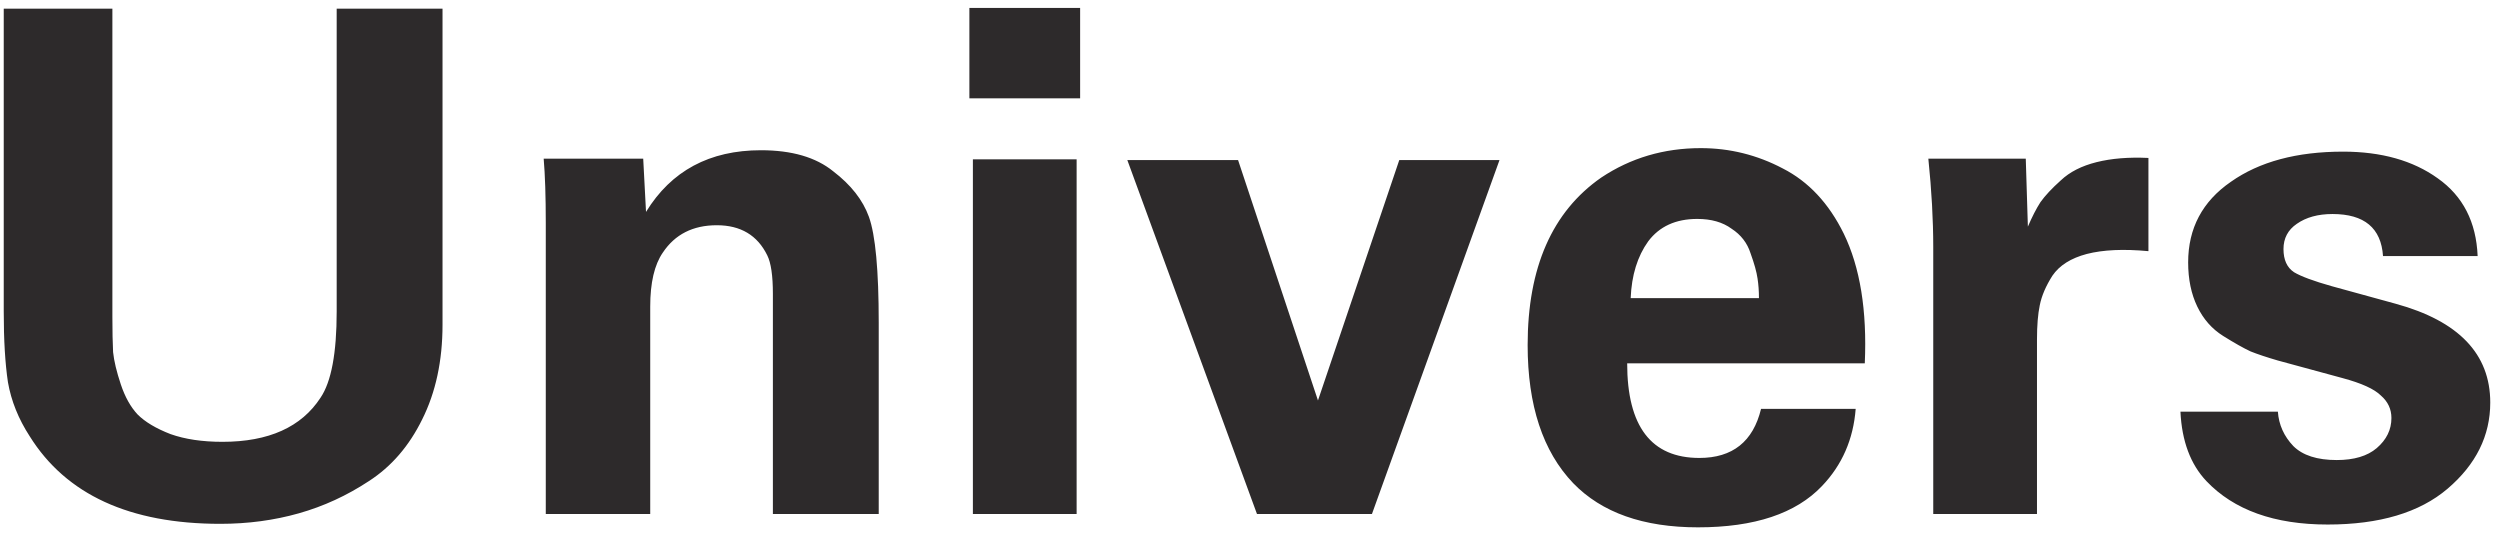 <?xml version="1.0" encoding="UTF-8"?> <svg xmlns="http://www.w3.org/2000/svg" width="214" height="46" viewBox="0 0 214 46" fill="none"> <path d="M0.32 0.74H9.62V27.14C9.62 28.34 9.64 29.34 9.68 30.14C9.76 30.9 9.98 31.82 10.34 32.9C10.7 33.98 11.18 34.84 11.78 35.48C12.42 36.12 13.36 36.68 14.6 37.16C15.84 37.6 17.32 37.82 19.04 37.82C23 37.82 25.8 36.56 27.44 34.04C28.36 32.68 28.82 30.22 28.82 26.66V0.74H37.88V27.8C37.88 30.88 37.3 33.58 36.14 35.9C35.02 38.18 33.5 39.94 31.58 41.18C29.7 42.42 27.7 43.34 25.58 43.94C23.46 44.54 21.22 44.84 18.86 44.84C11.1 44.84 5.66 42.34 2.54 37.34C1.58 35.86 0.96 34.32 0.68 32.72C0.44 31.12 0.32 29.1 0.32 26.66V0.74ZM46.719 44V19.1C46.719 16.82 46.659 14.98 46.539 13.58H55.059L55.299 18.14C57.459 14.62 60.739 12.86 65.139 12.86C67.779 12.86 69.839 13.46 71.319 14.66C72.839 15.82 73.859 17.12 74.379 18.56C74.939 20.12 75.219 23.14 75.219 27.62V44H66.159V25.16C66.159 23.6 65.999 22.5 65.679 21.86C64.839 20.14 63.399 19.28 61.359 19.28C59.319 19.28 57.779 20.06 56.739 21.62C56.019 22.66 55.659 24.2 55.659 26.24V44H46.719ZM82.979 8.42V0.68H92.459V8.42H82.979ZM83.279 44V13.64H92.159V44H83.279ZM96.498 13.7H105.978L112.818 34.28L119.778 13.7H128.358L117.438 44H107.598L96.498 13.7ZM159.626 31.1H139.286C139.286 36.5 141.346 39.2 145.466 39.2C148.306 39.2 150.066 37.8 150.746 35H158.846C158.646 37.6 157.686 39.8 155.966 41.6C153.726 43.96 150.186 45.14 145.346 45.14C140.666 45.14 137.106 43.88 134.666 41.36C132.066 38.64 130.766 34.7 130.766 29.54C130.766 22.9 132.866 18.12 137.066 15.2C139.586 13.52 142.426 12.68 145.586 12.68C148.066 12.68 150.406 13.26 152.606 14.42C154.806 15.54 156.546 17.4 157.826 20C159.226 22.88 159.826 26.58 159.626 31.1ZM139.586 25.52H150.566C150.566 24.92 150.526 24.36 150.446 23.84C150.366 23.28 150.166 22.56 149.846 21.68C149.566 20.8 149.026 20.1 148.226 19.58C147.466 19.02 146.486 18.74 145.286 18.74C143.446 18.74 142.046 19.38 141.086 20.66C140.166 21.94 139.666 23.56 139.586 25.52ZM165.486 44V21.14C165.486 18.82 165.346 16.3 165.066 13.58H173.406L173.586 19.4C173.946 18.56 174.306 17.86 174.666 17.3C175.066 16.74 175.646 16.12 176.406 15.44C177.166 14.72 178.186 14.2 179.466 13.88C180.746 13.56 182.226 13.44 183.906 13.52V21.5C181.786 21.3 180.026 21.38 178.626 21.74C177.266 22.1 176.286 22.72 175.686 23.6C175.126 24.48 174.766 25.32 174.606 26.12C174.446 26.88 174.366 27.86 174.366 29.06V44H165.486ZM186.646 35.24H194.986C195.066 36.36 195.506 37.34 196.306 38.18C197.106 38.98 198.346 39.38 200.026 39.38C201.506 39.38 202.646 39.04 203.446 38.36C204.286 37.64 204.706 36.78 204.706 35.78C204.706 35.02 204.406 34.38 203.806 33.86C203.246 33.3 202.146 32.8 200.506 32.36L194.986 30.86C194.026 30.58 193.246 30.32 192.646 30.08C192.046 29.8 191.266 29.36 190.306 28.76C189.346 28.16 188.606 27.32 188.086 26.24C187.566 25.16 187.306 23.9 187.306 22.46C187.306 19.54 188.526 17.24 190.966 15.56C193.406 13.84 196.606 12.98 200.566 12.98C203.846 12.98 206.546 13.74 208.666 15.26C210.826 16.78 211.966 19 212.086 21.92H203.986C203.826 19.52 202.386 18.32 199.666 18.32C198.426 18.32 197.406 18.6 196.606 19.16C195.846 19.68 195.466 20.4 195.466 21.32C195.466 22.24 195.766 22.9 196.366 23.3C196.966 23.66 198.046 24.06 199.606 24.5L205.066 26C210.466 27.48 213.166 30.3 213.166 34.46C213.166 37.3 211.946 39.76 209.506 41.84C207.106 43.88 203.686 44.9 199.246 44.9C194.686 44.9 191.226 43.66 188.866 41.18C187.506 39.74 186.766 37.76 186.646 35.24Z" fill="#2D2A2B"></path> </svg> 